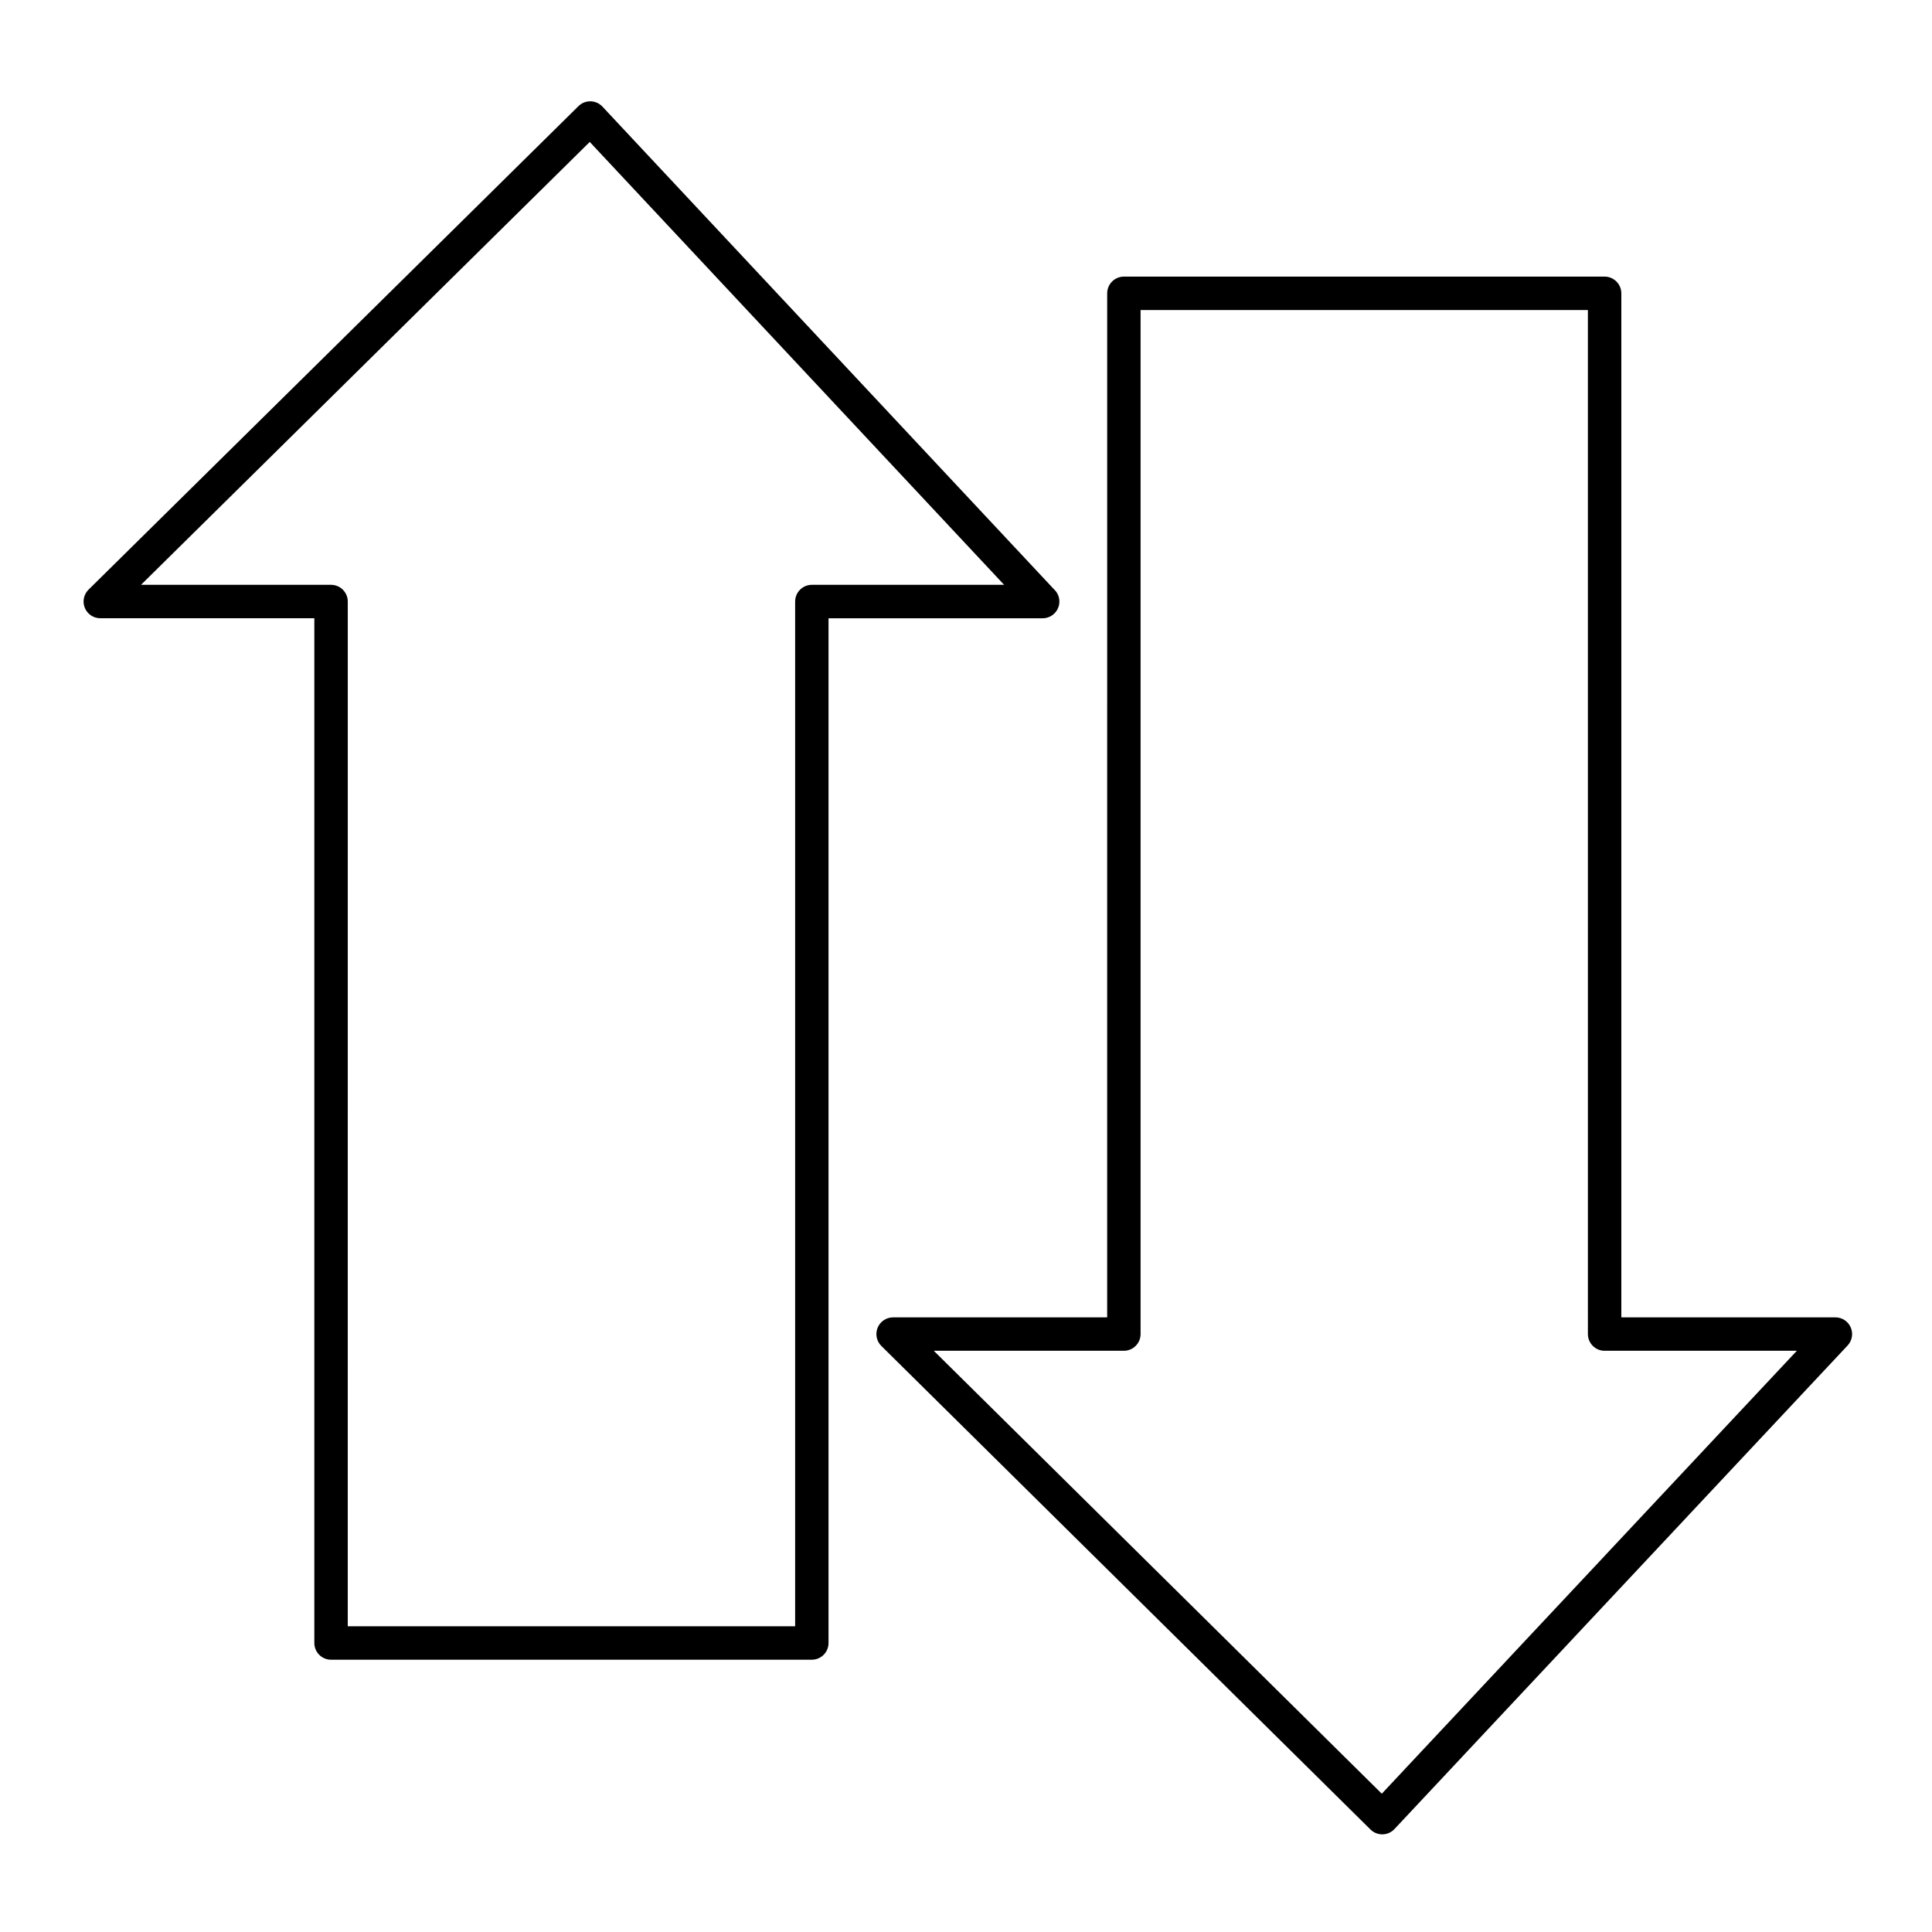<?xml version="1.0" encoding="UTF-8"?>
<!-- Uploaded to: SVG Repo, www.svgrepo.com, Generator: SVG Repo Mixer Tools -->
<svg fill="#000000" width="800px" height="800px" version="1.1" viewBox="144 144 512 512" xmlns="http://www.w3.org/2000/svg">
 <g>
  <path d="m359.14 583.84h-127.41c-2.445 0-4.43-1.984-4.43-4.43l0.004-271.57h-56.727c-1.797 0-3.414-1.086-4.098-2.746-0.684-1.66-0.293-3.57 0.984-4.832l129.84-128.14c0.852-0.84 1.984-1.297 3.199-1.273 1.195 0.023 2.328 0.531 3.144 1.402l119.65 127.89c0.891 0.809 1.449 1.977 1.449 3.277 0 2.445-1.984 4.43-4.43 4.43h-0.02-56.727v271.57c0.004 2.441-1.98 4.422-4.426 4.422zm-122.98-8.855h118.56v-271.57c0-2.445 1.984-4.43 4.43-4.43h50.949l-109.81-117.37-118.92 117.37h50.363c2.445 0 4.43 1.984 4.43 4.43z"/>
  <path d="m510.31 630.12c-1.164 0-2.281-0.457-3.113-1.277l-129.63-128.15c-1.277-1.262-1.664-3.172-0.984-4.832 0.684-1.66 2.301-2.746 4.094-2.746h56.734l0.004-271.38c0-2.445 1.984-4.43 4.43-4.43h127.39c2.445 0 4.43 1.984 4.43 4.43v271.38h56.734c1.766 0 3.363 1.047 4.062 2.668 0.703 1.621 0.375 3.5-0.832 4.789l-120.09 128.15c-0.816 0.871-1.953 1.375-3.144 1.398h-0.086zm-118.85-128.15 118.73 117.38 109.99-117.38h-50.941c-2.445 0-4.43-1.984-4.43-4.43l-0.004-271.38h-118.54v271.38c0 2.445-1.984 4.43-4.43 4.43z"/>
 </g>
</svg>